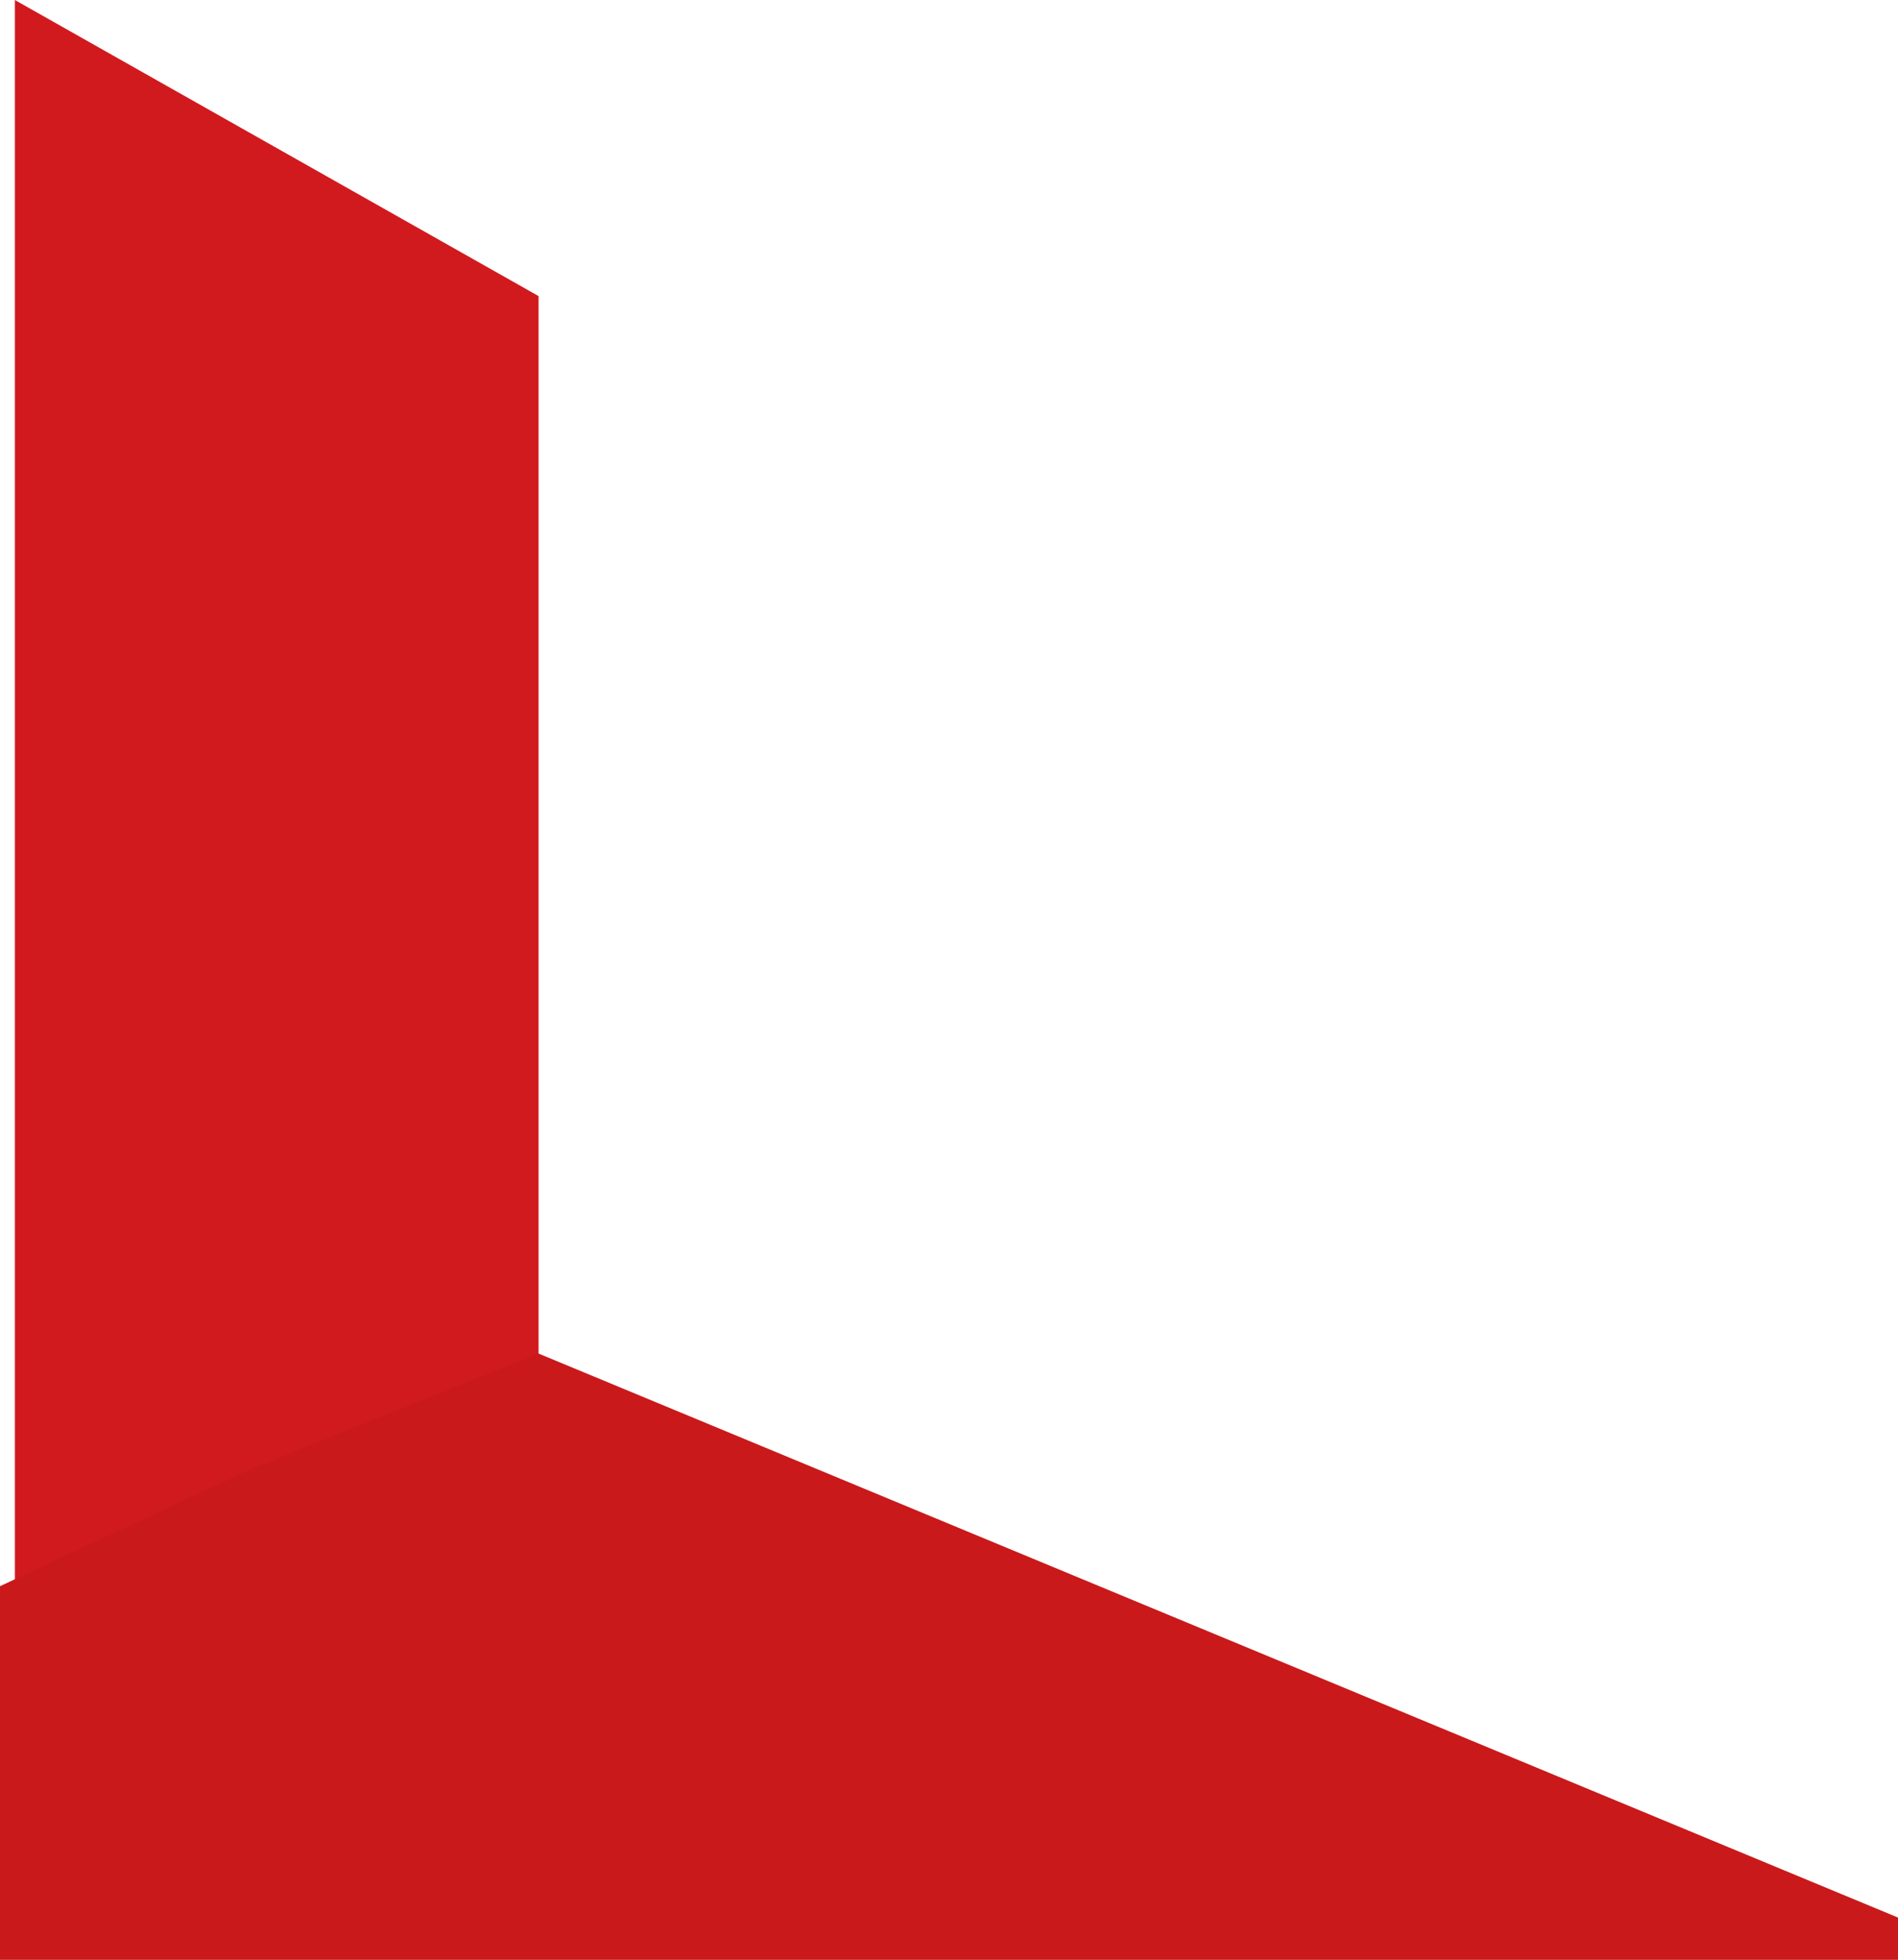 <?xml version="1.0" encoding="UTF-8"?> <svg xmlns="http://www.w3.org/2000/svg" width="526" height="543" viewBox="0 0 526 543" fill="none"> <path d="M4.117 0L149.256 82.036V531.281H4.117V0Z" fill="#D11A1E"></path> <path d="M0 439.478L68.967 407.25L149.256 375.022L526 531.281V543H0V439.478Z" fill="#C9191B"></path> </svg> 
